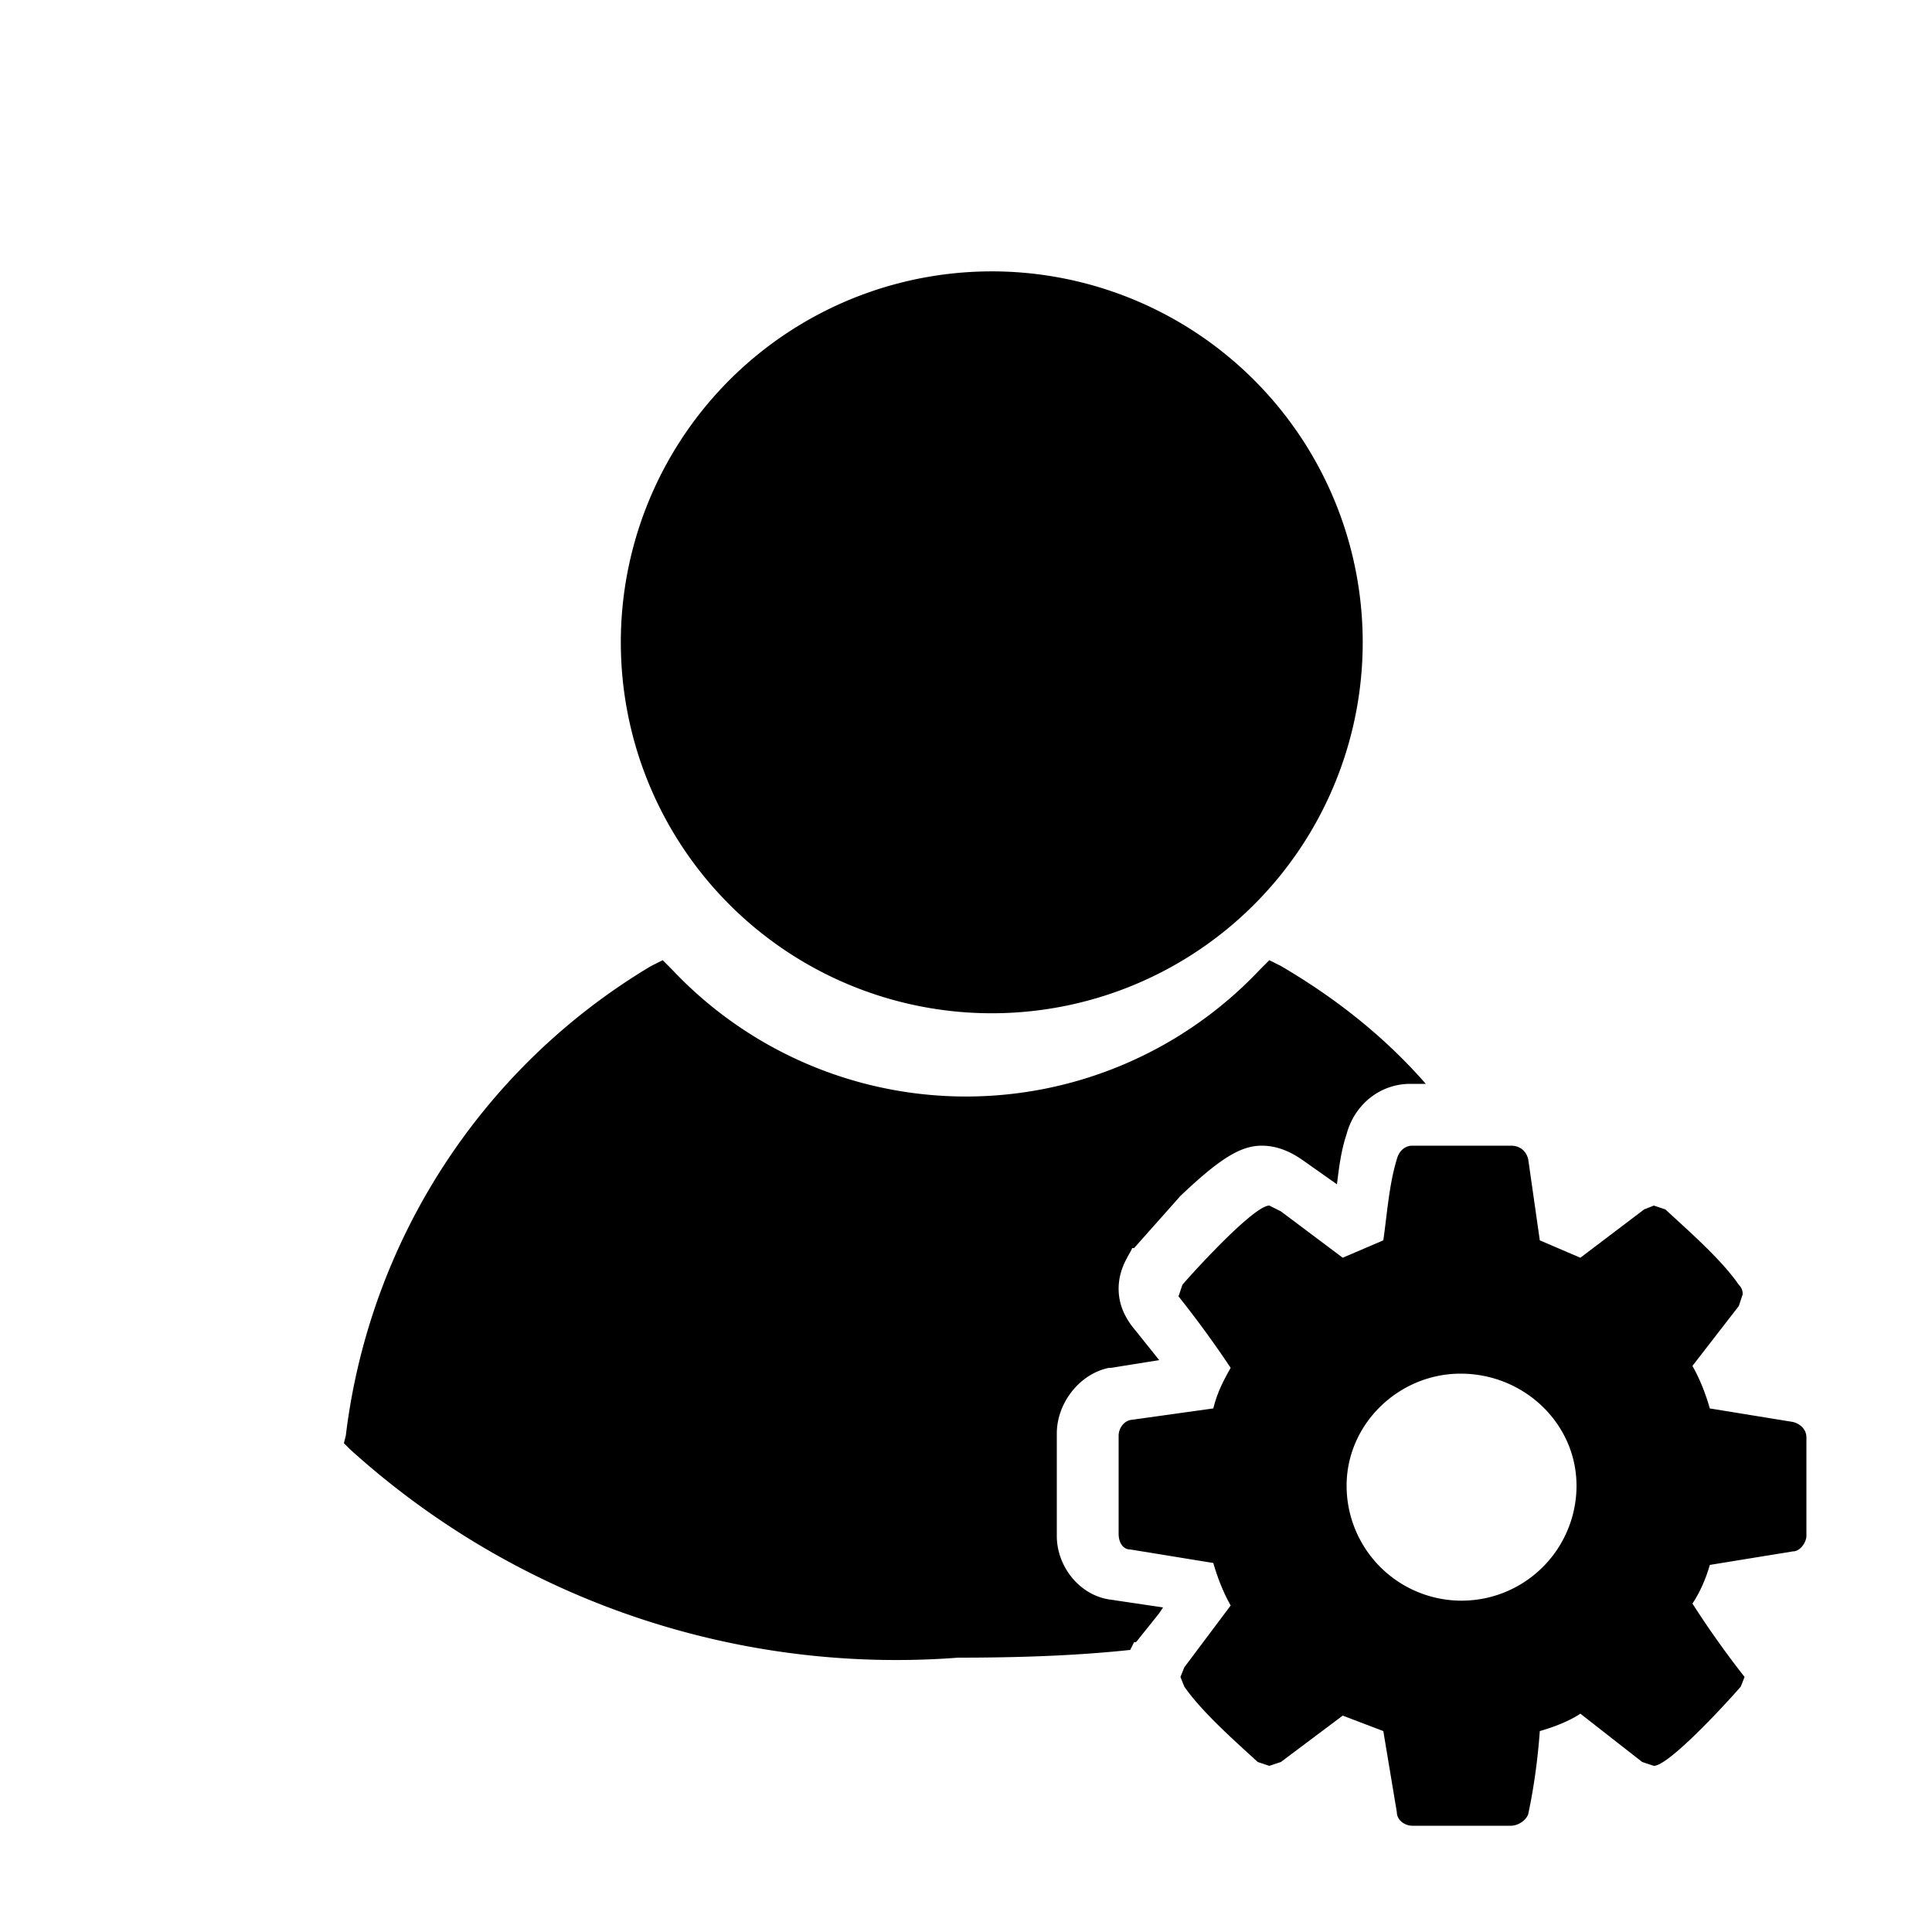 <svg xmlns="http://www.w3.org/2000/svg" viewBox="0 0 1000 1000"><path d="M500 524a192 192 0 1 0-1-383 192 192 0 0 0 1 383z"/><path d="M587 850h1l12-15 2-3-27-4c-16-2-28-17-28-33v-53c0-16 12-31 27-34h1l25-4-12-15c-6-7-9-14-9-22 0-11 6-18 7-21h1l24-27c20-19 31-26 42-26 8 0 15 3 22 8l17 12c1-8 2-17 5-26 4-15 17-26 33-26h8c-21-24-46-44-75-61l-6-3-5 5a209 209 0 0 1-304 0l-5-5-6 3a329 329 0 0 0-158 243l-1 4 3 3a421 421 0 0 0 315 108c31 0 61-1 89-4l2-4z"/><path d="M816 769c0-32-27-58-60-58-32 0-59 26-59 58a59 59 0 0 0 119 0zm119-25v51c0 3-3 8-7 8l-43 7c-2 7-5 14-9 20a486 486 0 0 0 27 38l-2 5c-6 7-37 41-45 41l-6-2-32-25c-6 4-14 7-21 9-1 14-3 29-6 43-1 3-5 6-9 6h-51c-4 0-8-3-8-7l-7-42-21-8-32 24-6 2-6-2c-12-11-29-26-38-39l-2-5 2-5 24-32c-4-7-7-15-9-22l-43-7c-4 0-6-4-6-8v-51c0-3 2-7 6-8l43-6c2-8 5-14 9-21a547 547 0 0 0-27-37l2-6c6-7 37-41 45-41l6 3 32 24 21-9c2-14 3-29 7-42 1-4 4-7 8-7h51c5 0 8 3 9 7l6 42 21 9 33-25 5-2 6 2c13 12 29 26 38 39 2 2 2 4 2 5l-2 6-24 31c4 7 7 15 9 22l43 7c4 1 7 4 7 8z"/></svg>